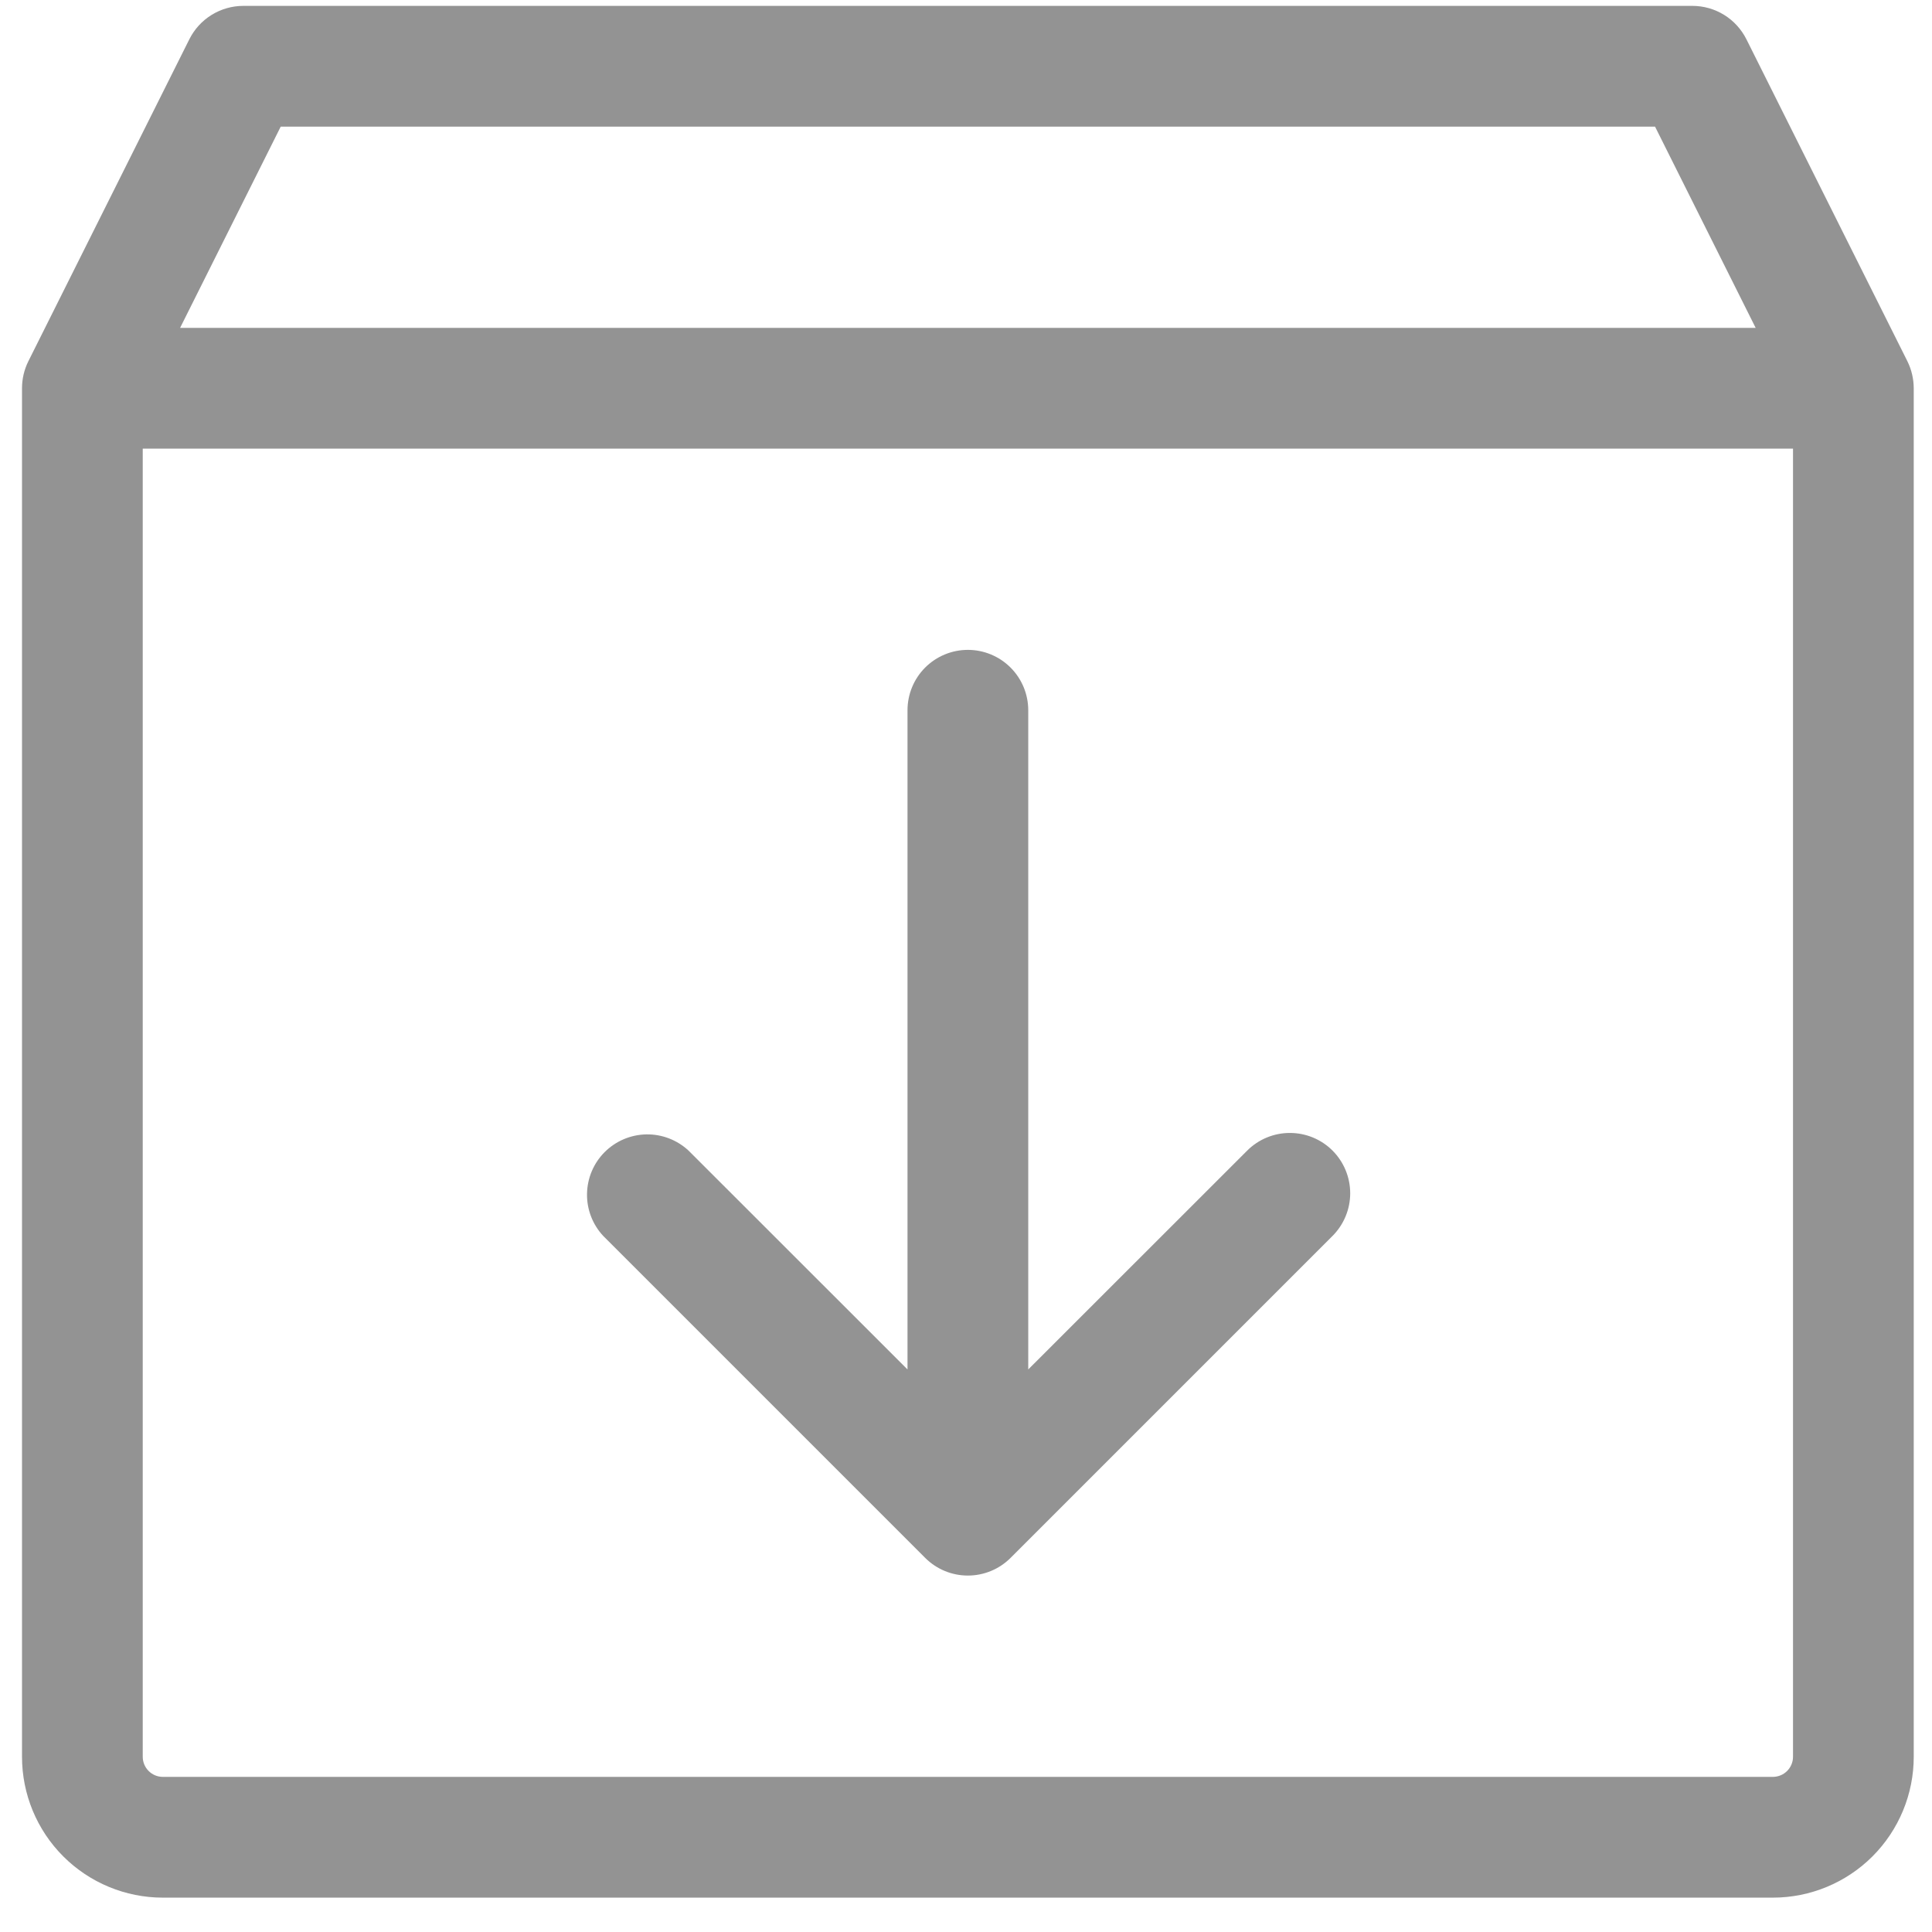 <svg width="51" height="51" viewBox="0 0 51 51" fill="none" xmlns="http://www.w3.org/2000/svg">
<path d="M50.351 9.537L46.101 1.037C45.968 0.772 45.765 0.549 45.513 0.393C45.261 0.238 44.971 0.155 44.674 0.155H6.424C6.128 0.155 5.838 0.238 5.586 0.393C5.334 0.549 5.13 0.772 4.998 1.037L0.748 9.537C0.638 9.758 0.581 10.002 0.581 10.249V46.374C0.581 47.36 0.972 48.306 1.67 49.004C2.367 49.701 3.313 50.093 4.299 50.093H46.799C47.786 50.093 48.731 49.701 49.429 49.004C50.126 48.306 50.518 47.36 50.518 46.374V10.249C50.517 10.002 50.46 9.758 50.351 9.537ZM7.41 3.343H43.689L46.345 8.655H4.754L7.41 3.343ZM46.799 46.905H4.299C4.158 46.905 4.023 46.849 3.924 46.75C3.824 46.65 3.768 46.515 3.768 46.374V11.843H47.331V46.374C47.331 46.515 47.275 46.65 47.175 46.75C47.075 46.849 46.94 46.905 46.799 46.905ZM35.176 30.373C35.474 30.672 35.642 31.077 35.642 31.499C35.642 31.921 35.474 32.326 35.176 32.625L26.676 41.125C26.377 41.424 25.972 41.591 25.549 41.591C25.127 41.591 24.722 41.424 24.423 41.125L15.923 32.625C15.642 32.323 15.488 31.924 15.496 31.511C15.503 31.098 15.67 30.704 15.962 30.412C16.254 30.12 16.648 29.953 17.061 29.945C17.474 29.938 17.873 30.091 18.176 30.373L23.956 36.15V18.749C23.956 18.326 24.123 17.921 24.422 17.622C24.721 17.323 25.127 17.155 25.549 17.155C25.972 17.155 26.377 17.323 26.676 17.622C26.975 17.921 27.143 18.326 27.143 18.749V36.15L32.923 30.373C33.222 30.074 33.627 29.907 34.049 29.907C34.472 29.907 34.877 30.074 35.176 30.373Z" fill="#939393"/>
</svg>
